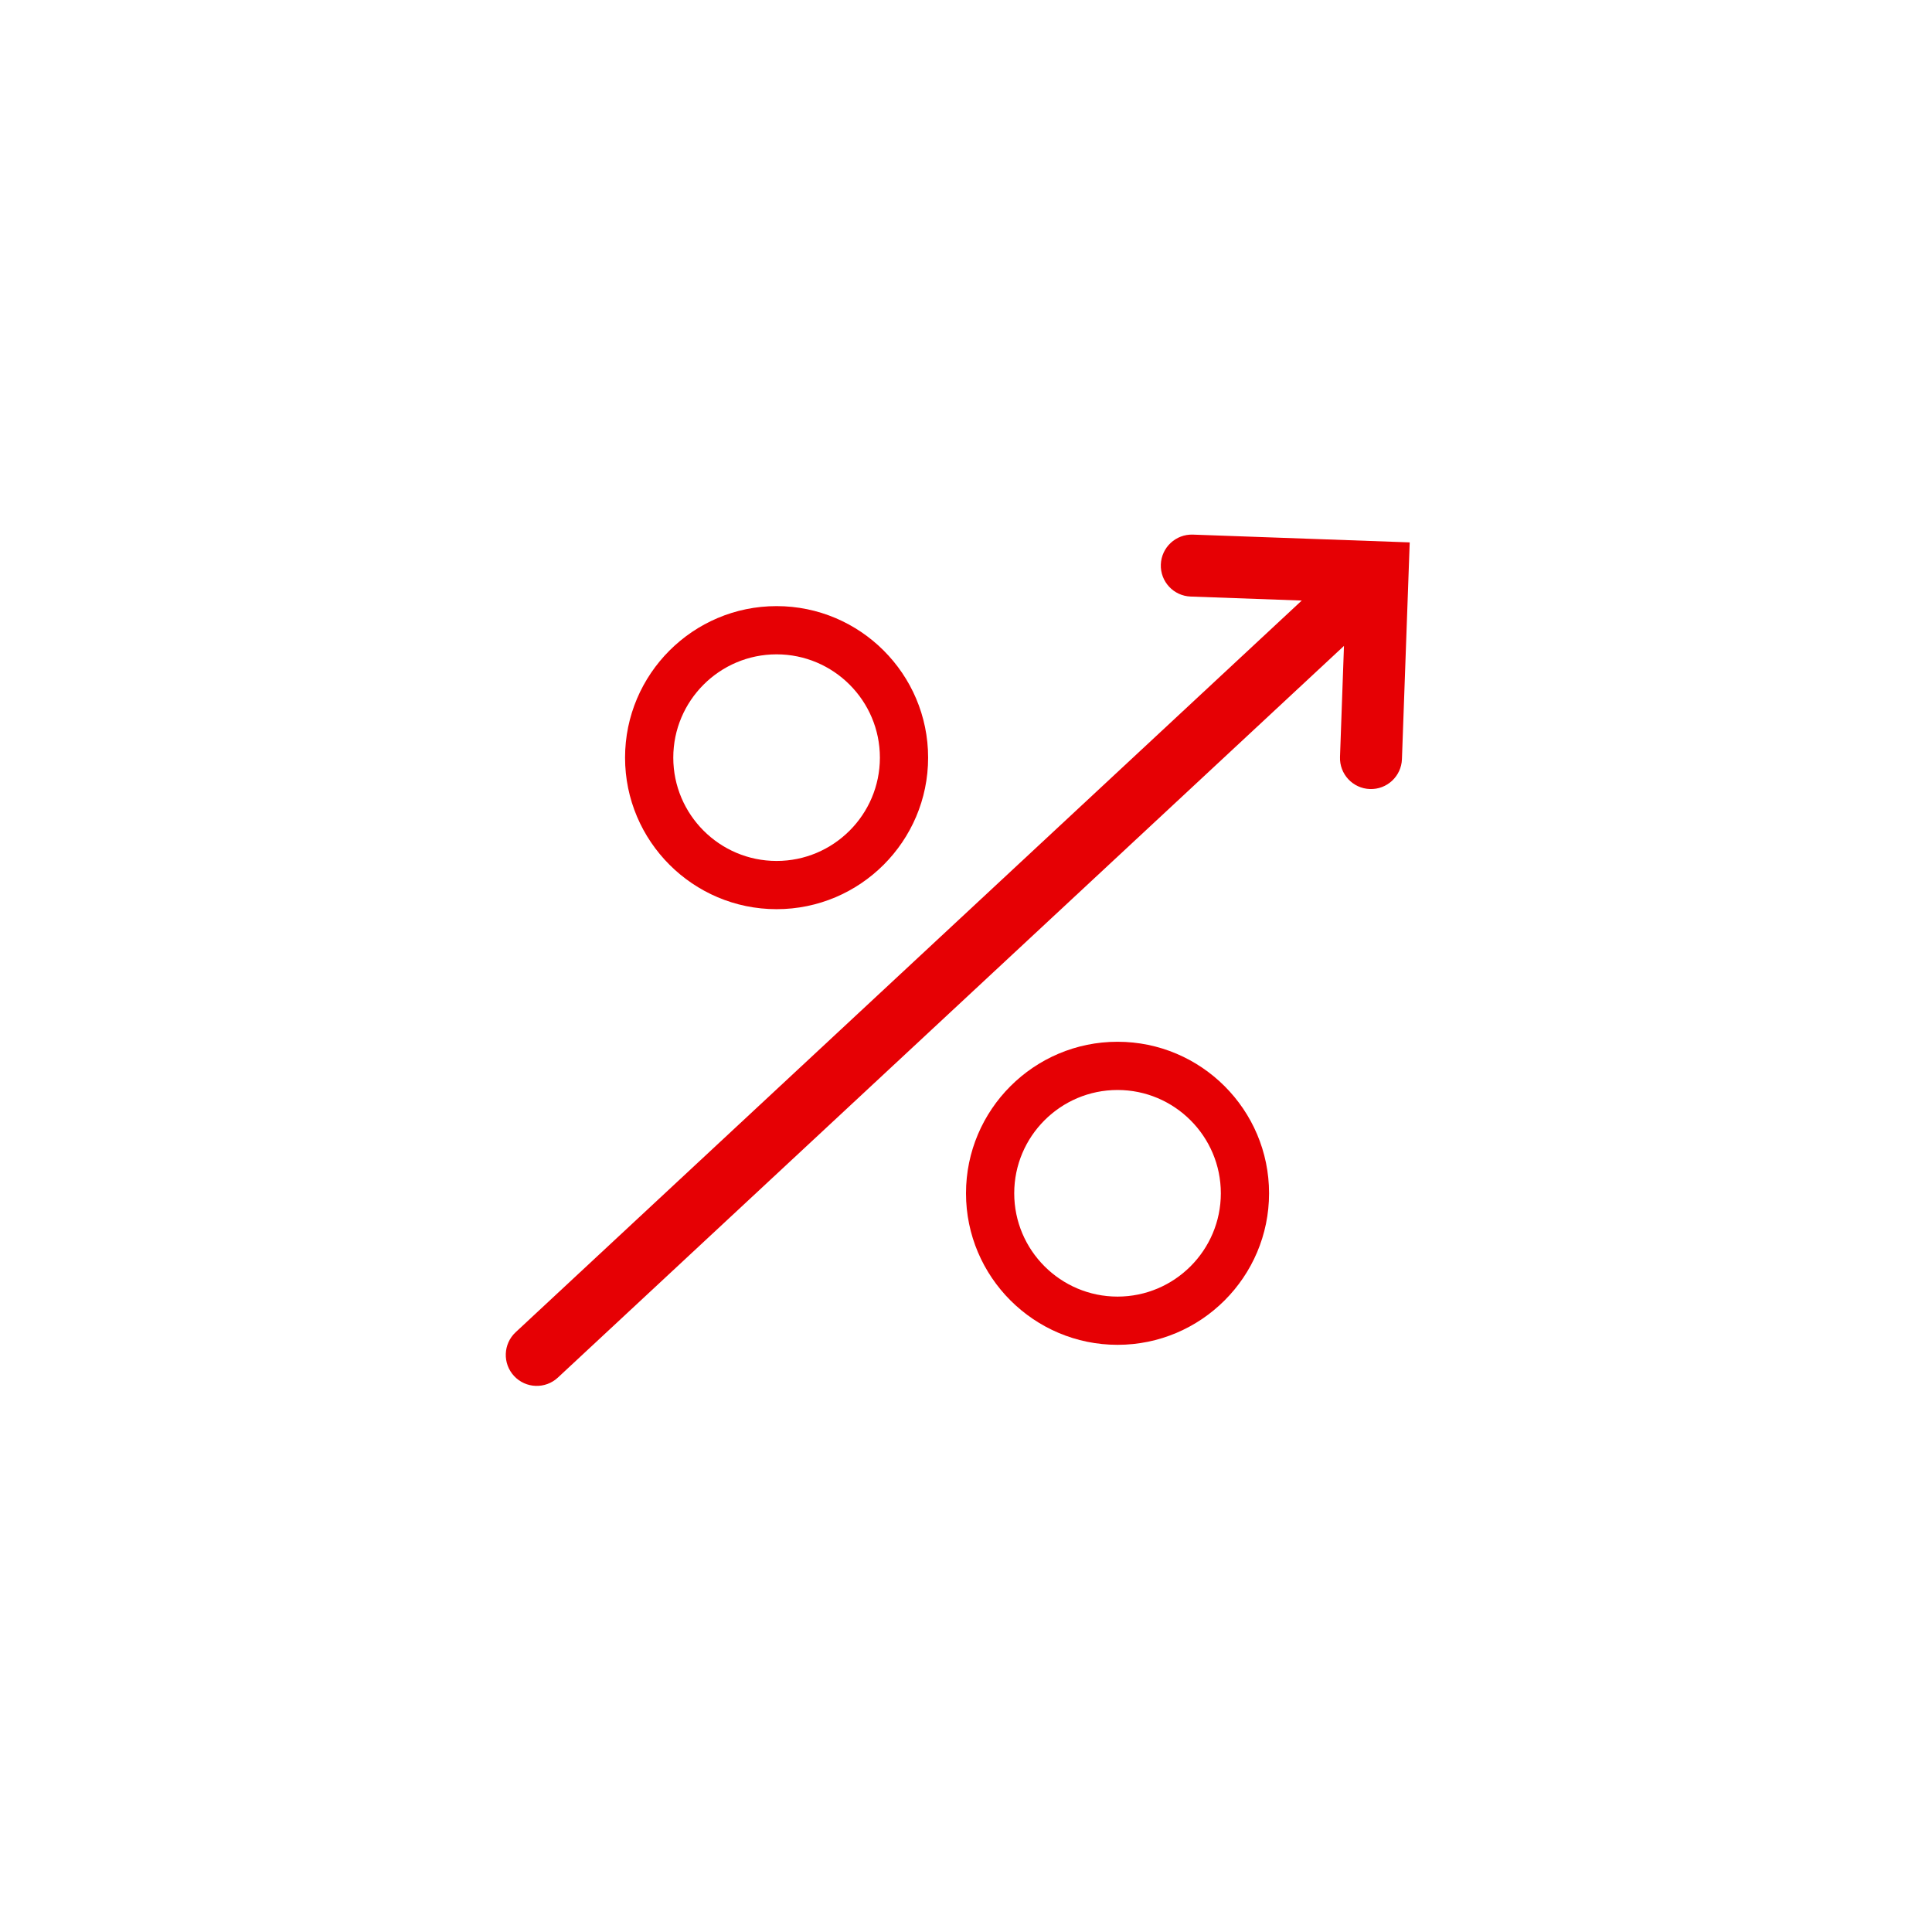 <?xml version="1.0" encoding="UTF-8"?> <svg xmlns="http://www.w3.org/2000/svg" xmlns:xlink="http://www.w3.org/1999/xlink" width="102px" height="102px" viewBox="0 0 102 102" version="1.1"><!-- Generator: Sketch 51.3 (57544) - http://www.bohemiancoding.com/sketch --><title>Icono 20</title><desc>Created with Sketch.</desc><defs></defs><g id="Icono-20" stroke="none" stroke-width="1" fill="none" fill-rule="evenodd"><g id="noun_low-rate_2514096" transform="translate(51.5, 51) scale(-1, -1) translate(-51.5, -51) translate(26, 19)" fill="#E60004" fill-rule="nonzero"><g id="Group" transform="translate(10, 12)"><path d="M8,0 C3.589,0 0,3.589 0,8 C0,12.411 3.589,16 8,16 C12.411,16 16,12.411 16,8 C16,3.589 12.411,0 8,0 Z M13.454,8 C13.454,11.007 11.007,13.454 8,13.454 C4.993,13.454 2.546,11.007 2.546,8 C2.546,4.993 4.993,2.546 8,2.546 C11.007,2.546 13.454,4.993 13.454,8 Z" id="Shape"></path><path d="M26,23 C21.589,23 18,26.589 18,31 C18,35.411 21.589,39 26,39 C30.412,39 34,35.411 34,31 C34,26.589 30.411,23 26,23 Z M31.454,31 C31.454,34.007 29.007,36.454 26,36.454 C22.993,36.454 20.546,34.007 20.546,31 C20.546,27.993 22.993,25.546 26,25.546 C29.007,25.546 31.454,27.993 31.454,31 Z" id="Shape"></path></g><path d="M19.568,53.745 L13.85,55.059 L43.94,7.005 C44.42,6.239 44.187,5.229 43.422,4.75 C42.656,4.27 41.647,4.502 41.167,5.268 L11.077,53.323 L9.762,47.605 C9.56,46.725 8.682,46.175 7.801,46.377 C6.921,46.579 6.371,47.457 6.573,48.338 L9.139,59.5 L20.301,56.934 C21.181,56.731 21.731,55.854 21.529,54.972 C21.327,54.092 20.449,53.542 19.568,53.745 Z" id="Shape" transform="translate(25.36, 32) rotate(-345) translate(-25.36, -32) "></path></g></g></svg> 